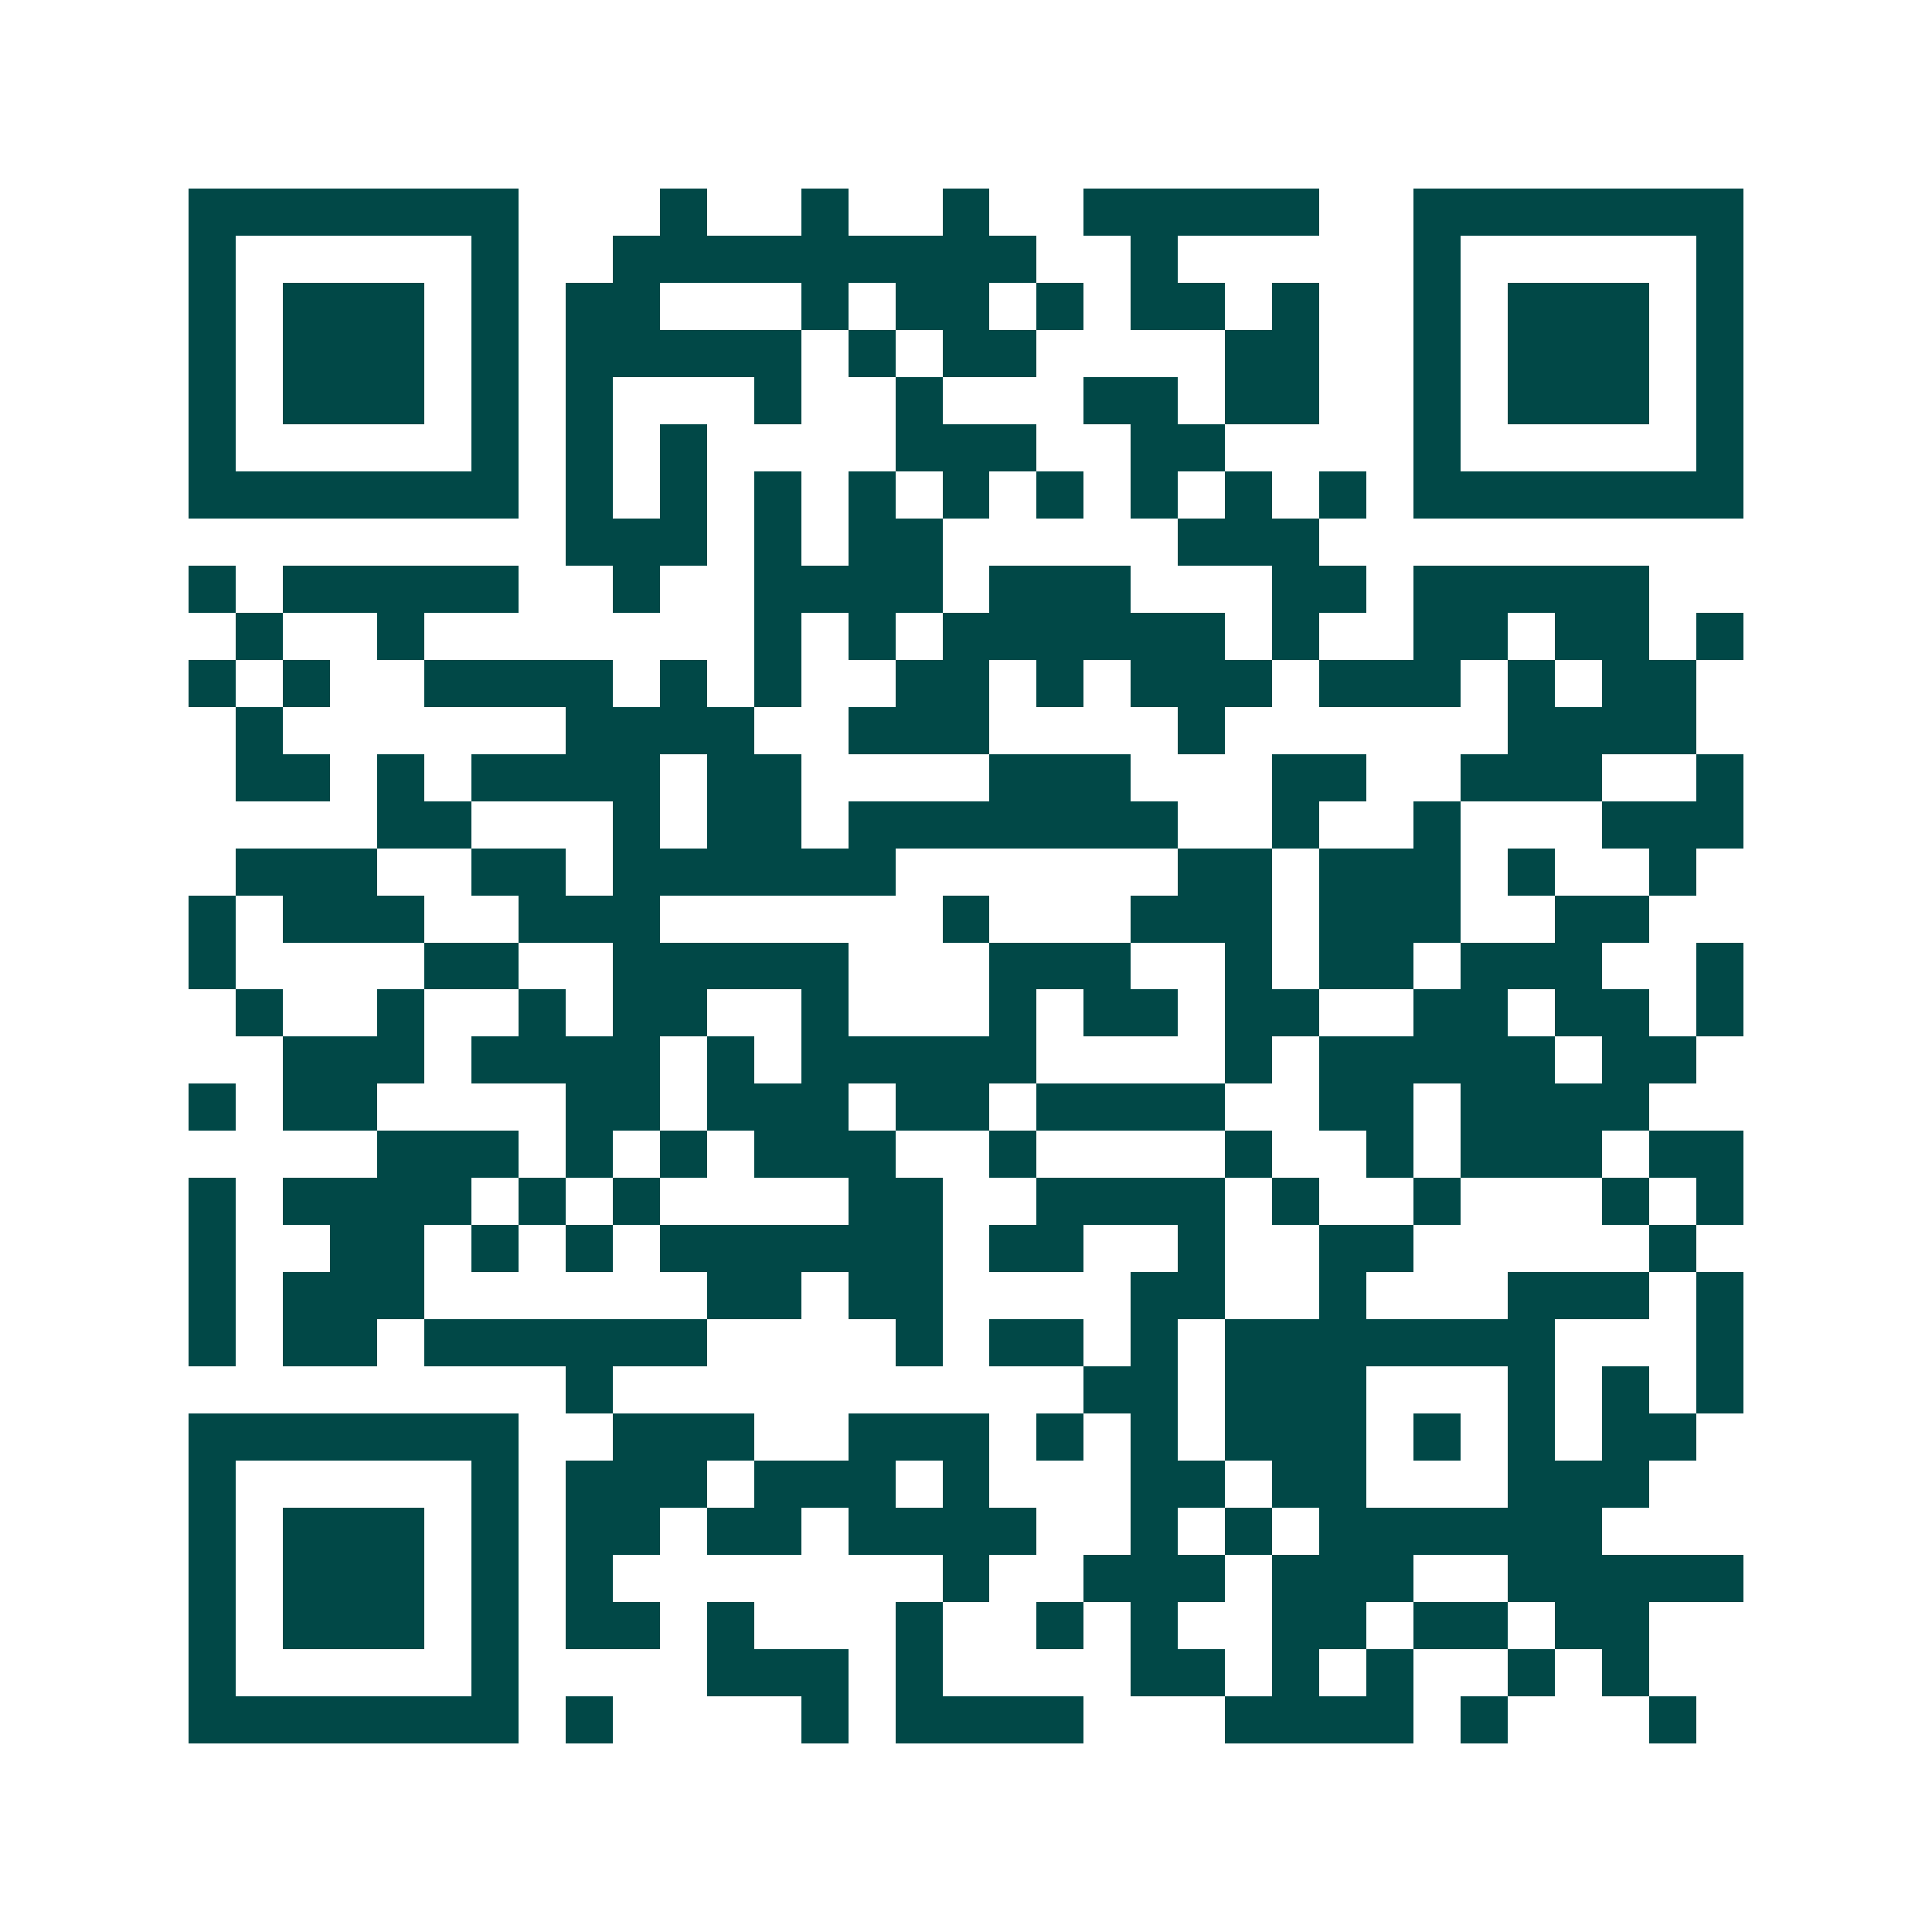 <svg xmlns="http://www.w3.org/2000/svg" width="200" height="200" viewBox="0 0 41 41" shape-rendering="crispEdges"><path fill="#ffffff" d="M0 0h41v41H0z"/><path stroke="#014847" d="M4 4.5h7m3 0h1m2 0h1m2 0h1m2 0h5m2 0h7M4 5.5h1m5 0h1m2 0h9m2 0h1m5 0h1m5 0h1M4 6.5h1m1 0h3m1 0h1m1 0h2m3 0h1m1 0h2m1 0h1m1 0h2m1 0h1m2 0h1m1 0h3m1 0h1M4 7.5h1m1 0h3m1 0h1m1 0h5m1 0h1m1 0h2m4 0h2m2 0h1m1 0h3m1 0h1M4 8.5h1m1 0h3m1 0h1m1 0h1m3 0h1m2 0h1m3 0h2m1 0h2m2 0h1m1 0h3m1 0h1M4 9.5h1m5 0h1m1 0h1m1 0h1m4 0h3m2 0h2m4 0h1m5 0h1M4 10.5h7m1 0h1m1 0h1m1 0h1m1 0h1m1 0h1m1 0h1m1 0h1m1 0h1m1 0h1m1 0h7M12 11.5h3m1 0h1m1 0h2m5 0h3M4 12.5h1m1 0h5m2 0h1m2 0h4m1 0h3m3 0h2m1 0h5M5 13.5h1m2 0h1m7 0h1m1 0h1m1 0h6m1 0h1m2 0h2m1 0h2m1 0h1M4 14.5h1m1 0h1m2 0h4m1 0h1m1 0h1m2 0h2m1 0h1m1 0h3m1 0h3m1 0h1m1 0h2M5 15.5h1m6 0h4m2 0h3m4 0h1m6 0h4M5 16.5h2m1 0h1m1 0h4m1 0h2m4 0h3m3 0h2m2 0h3m2 0h1M8 17.5h2m3 0h1m1 0h2m1 0h7m2 0h1m2 0h1m3 0h3M5 18.5h3m2 0h2m1 0h6m6 0h2m1 0h3m1 0h1m2 0h1M4 19.5h1m1 0h3m2 0h3m6 0h1m3 0h3m1 0h3m2 0h2M4 20.5h1m4 0h2m2 0h5m3 0h3m2 0h1m1 0h2m1 0h3m2 0h1M5 21.5h1m2 0h1m2 0h1m1 0h2m2 0h1m3 0h1m1 0h2m1 0h2m2 0h2m1 0h2m1 0h1M6 22.5h3m1 0h4m1 0h1m1 0h5m4 0h1m1 0h5m1 0h2M4 23.5h1m1 0h2m4 0h2m1 0h3m1 0h2m1 0h4m2 0h2m1 0h4M8 24.5h3m1 0h1m1 0h1m1 0h3m2 0h1m4 0h1m2 0h1m1 0h3m1 0h2M4 25.5h1m1 0h4m1 0h1m1 0h1m4 0h2m2 0h4m1 0h1m2 0h1m3 0h1m1 0h1M4 26.5h1m2 0h2m1 0h1m1 0h1m1 0h6m1 0h2m2 0h1m2 0h2m5 0h1M4 27.5h1m1 0h3m6 0h2m1 0h2m4 0h2m2 0h1m3 0h3m1 0h1M4 28.5h1m1 0h2m1 0h6m4 0h1m1 0h2m1 0h1m1 0h7m3 0h1M12 29.5h1m10 0h2m1 0h3m3 0h1m1 0h1m1 0h1M4 30.5h7m2 0h3m2 0h3m1 0h1m1 0h1m1 0h3m1 0h1m1 0h1m1 0h2M4 31.5h1m5 0h1m1 0h3m1 0h3m1 0h1m3 0h2m1 0h2m3 0h3M4 32.5h1m1 0h3m1 0h1m1 0h2m1 0h2m1 0h4m2 0h1m1 0h1m1 0h6M4 33.5h1m1 0h3m1 0h1m1 0h1m7 0h1m2 0h3m1 0h3m2 0h5M4 34.5h1m1 0h3m1 0h1m1 0h2m1 0h1m3 0h1m2 0h1m1 0h1m2 0h2m1 0h2m1 0h2M4 35.5h1m5 0h1m4 0h3m1 0h1m4 0h2m1 0h1m1 0h1m2 0h1m1 0h1M4 36.5h7m1 0h1m4 0h1m1 0h4m3 0h4m1 0h1m3 0h1"/></svg>
